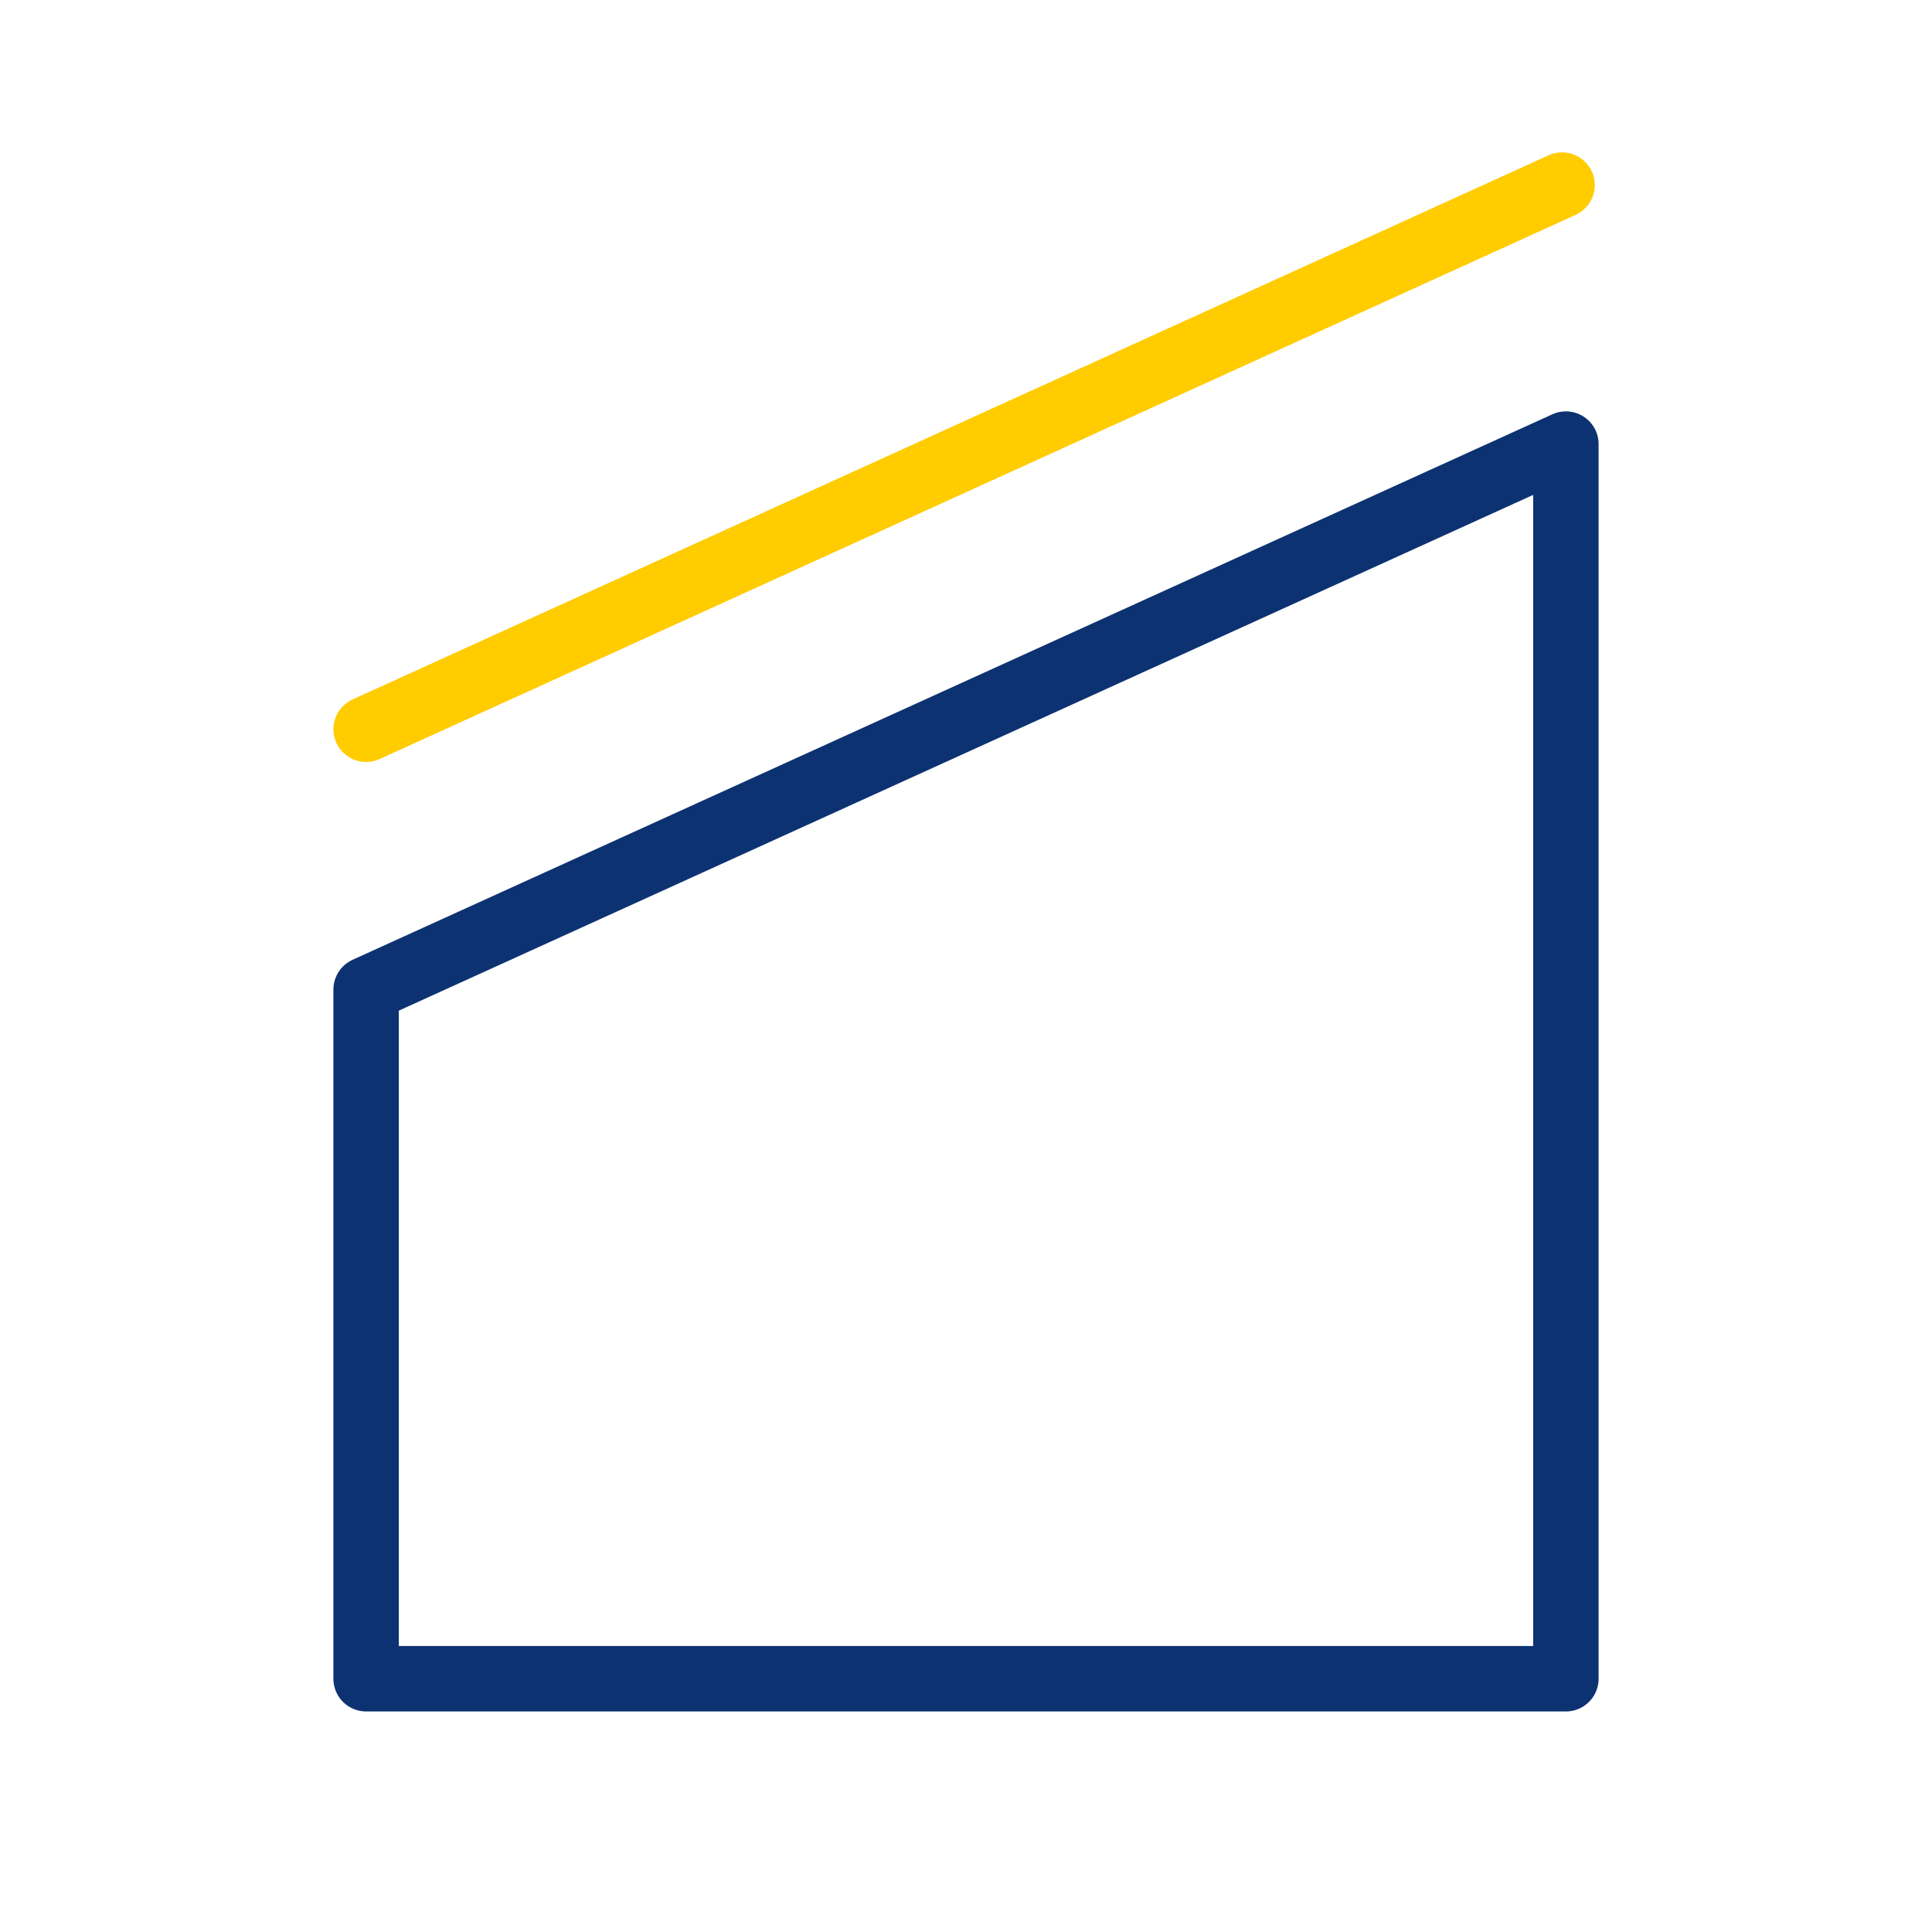 <?xml version="1.0" encoding="UTF-8"?>
<svg xmlns="http://www.w3.org/2000/svg" id="uuid-4bda45b4-7c52-4201-abbf-ee3a383aafe5" viewBox="0 0 70.87 70.87" width="65535" height="65535">
  <defs>
    <style>.uuid-e87f00d1-70ad-4ed3-92b5-88db48c75391{stroke:#fc0;}.uuid-e87f00d1-70ad-4ed3-92b5-88db48c75391,.uuid-c0cd7fcc-4bc2-4765-a00d-3861fe14d1ad{fill:none;stroke-linecap:round;stroke-linejoin:round;stroke-width:2.4px;}.uuid-c0cd7fcc-4bc2-4765-a00d-3861fe14d1ad{stroke:#0d3271;}</style>
  </defs>
  <polygon class="uuid-c0cd7fcc-4bc2-4765-a00d-3861fe14d1ad" points="57.44 61.58 13.43 61.58 13.43 36.3 57.44 16.29 57.44 61.58"/>
  <line class="uuid-e87f00d1-70ad-4ed3-92b5-88db48c75391" x1="13.43" y1="26.75" x2="57.3" y2="6.79"/>
</svg>

